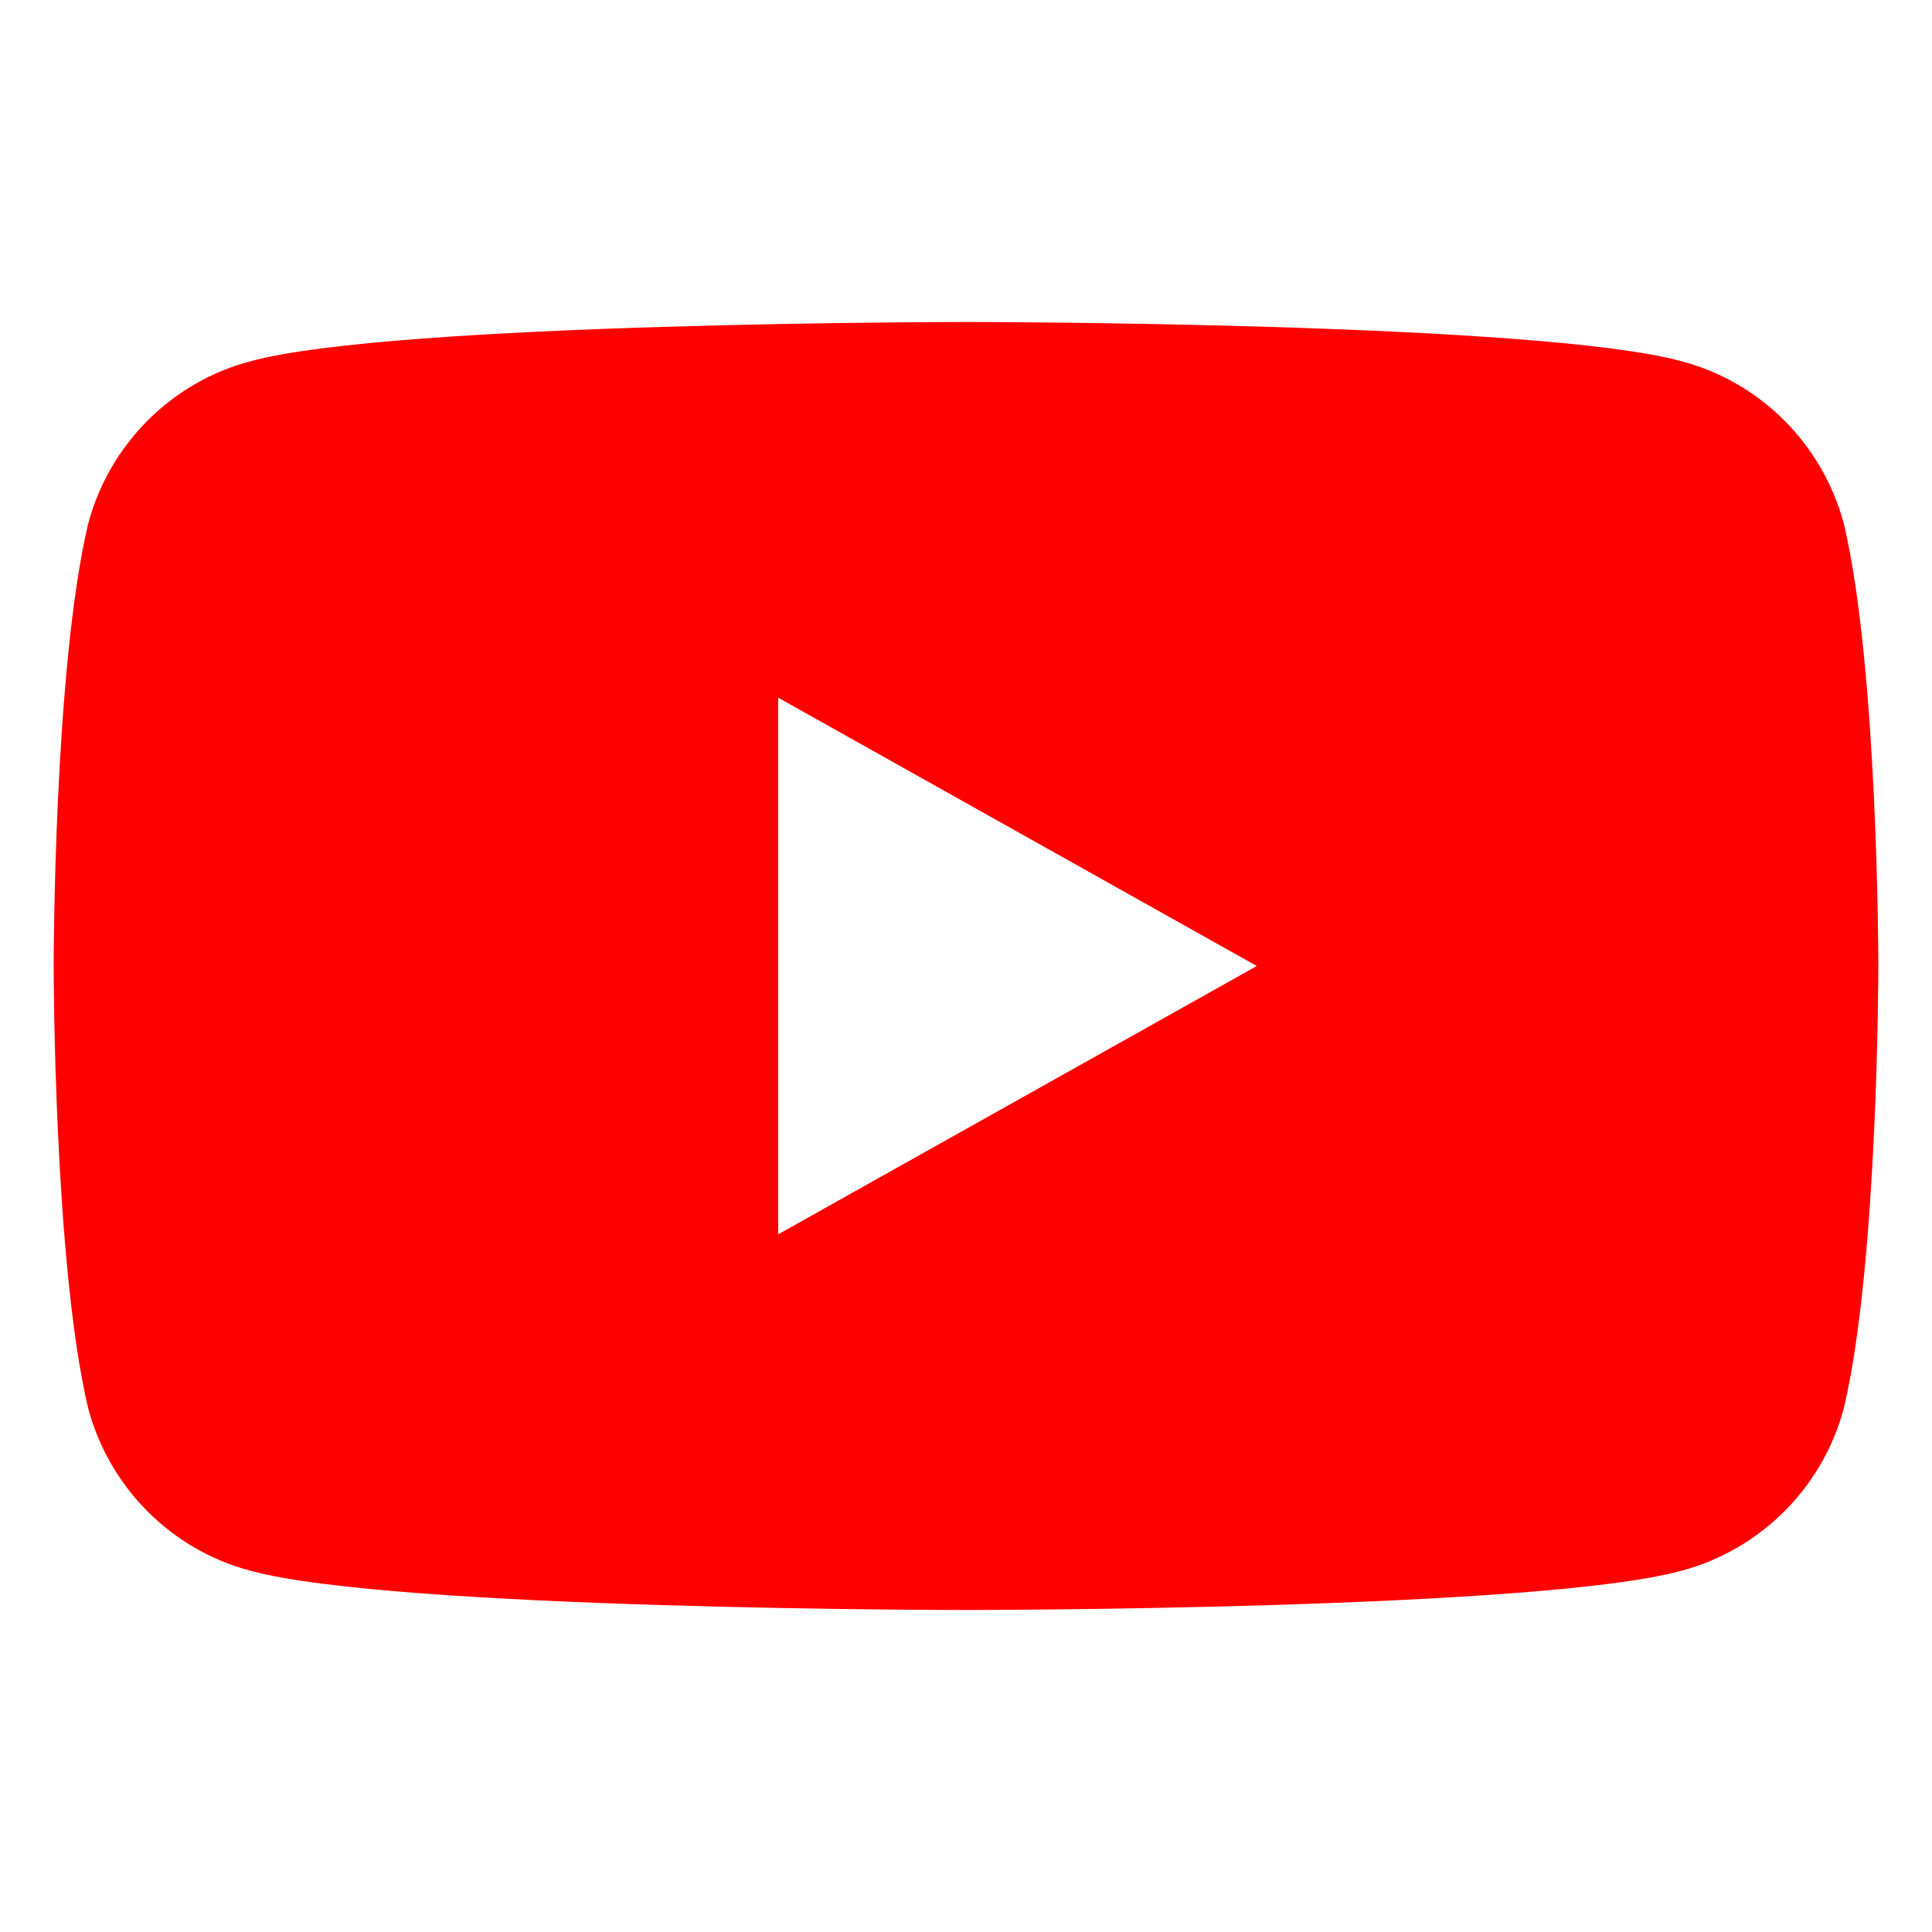<svg xmlns="http://www.w3.org/2000/svg" width="24" height="24" viewBox="0 0 576 512" fill="#FF0000">
  <path d="M549.7 124.1c-6.3-23.6-24.8-42.2-48.4-48.4C458.7 64 288 64 288 64S117.3 64 74.7 75.7c-23.6 6.2-42.1 24.8-48.4 48.4C16 167.3 16 256 16 256s0 88.7 10.3 131.9c6.3 23.6 24.8 42.2 48.4 48.4C117.3 448 288 448 288 448s170.7 0 213.3-11.7c23.6-6.3 42.1-24.8 48.4-48.4C560 344.7 560 256 560 256s0-88.7-10.3-131.9zM232 336V176l142.7 80L232 336z"/>
</svg>